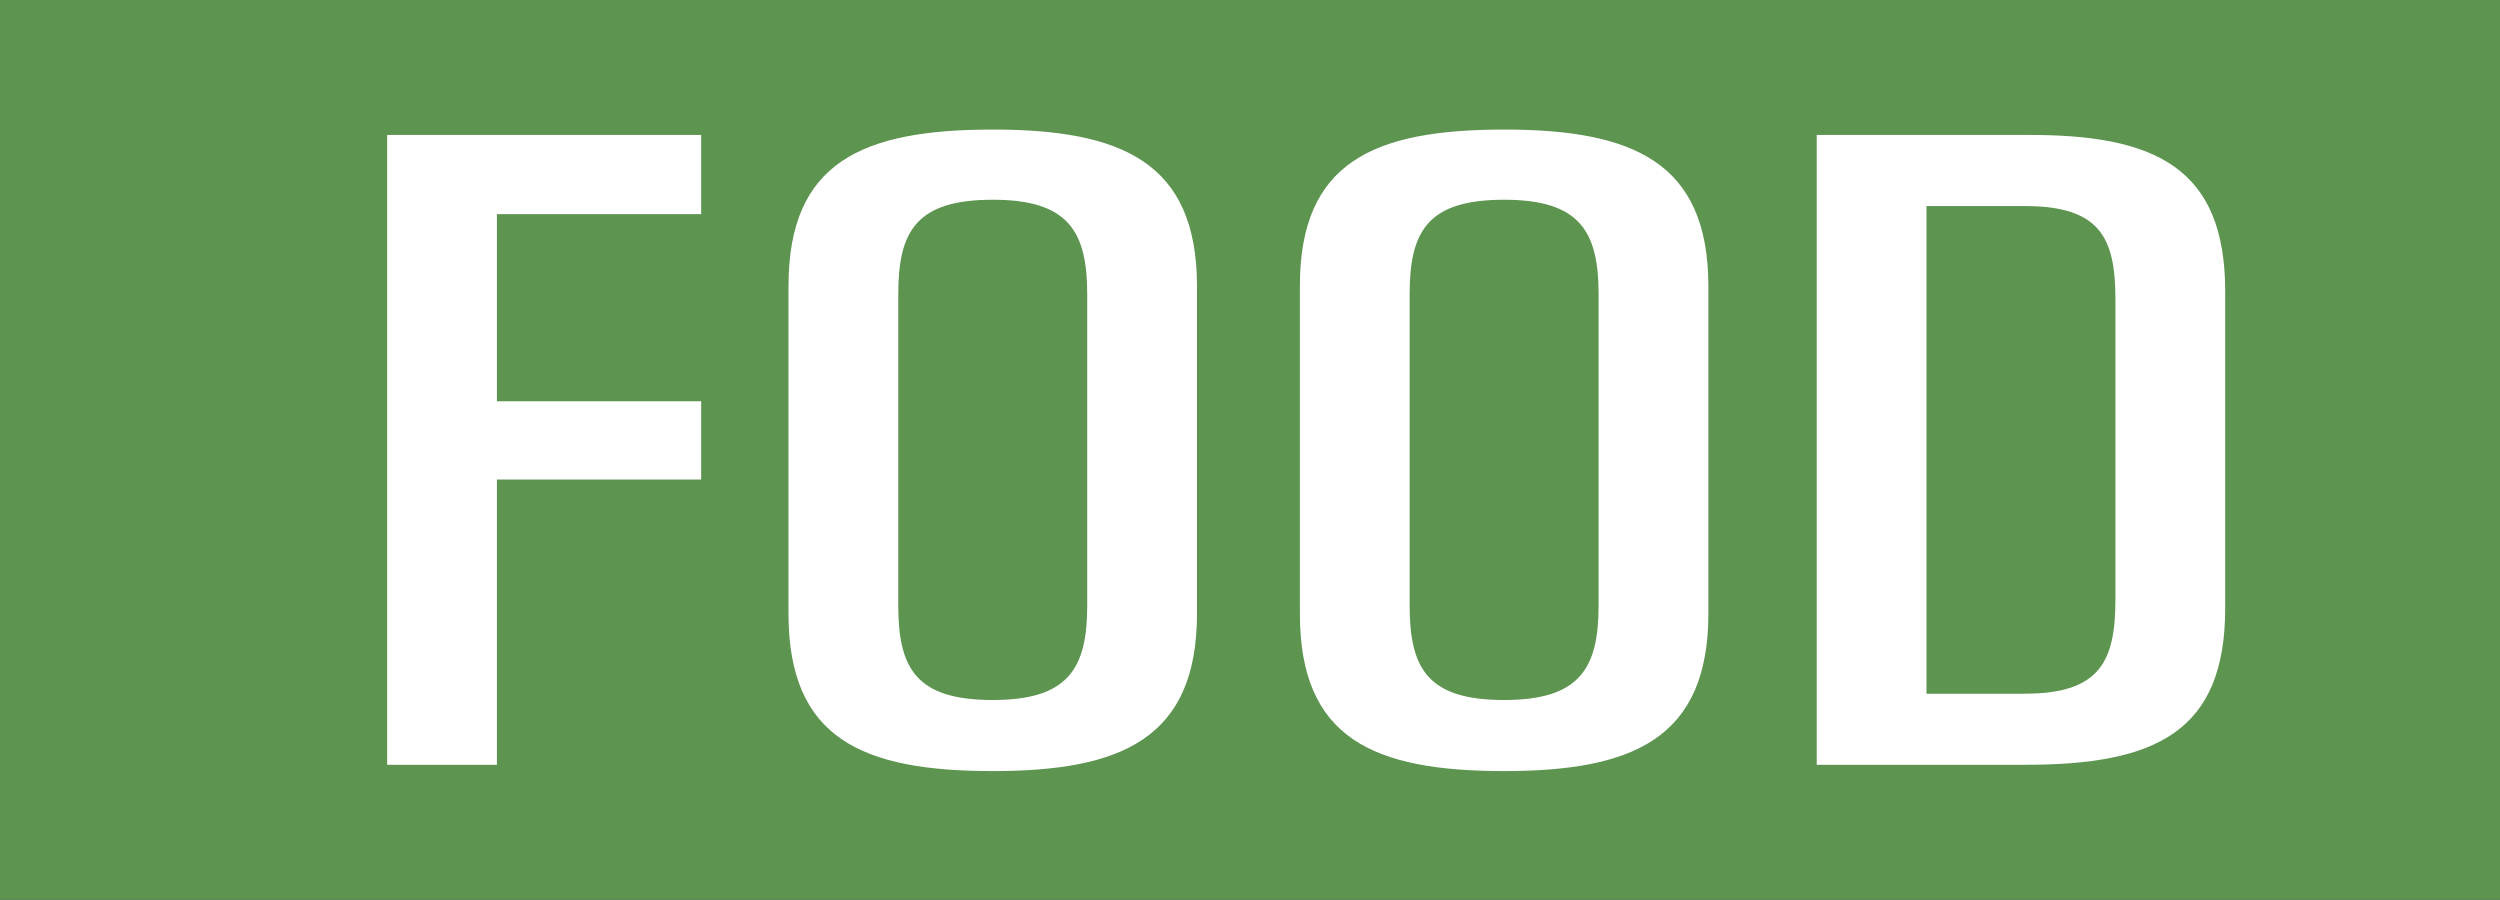 <svg xmlns="http://www.w3.org/2000/svg" width="389" height="140" viewBox="0 0 389 140" fill="none"><rect x="0" y="0" width="389" height="140" fill="#333333" stroke="none"/><g clip-path="url(#clip0_635_2)"><rect width="389" height="140" fill="#5C9450"></rect><path d="M109.1 33.32H77.32V62.44H109.1V74.62H77.32V119H60.24V21H109.1V33.32ZM154.471 119.98C134.171 119.98 122.691 114.94 122.691 95.48V44.52C122.691 25.2 134.171 20.16 154.471 20.16C174.491 20.16 186.251 25.2 186.251 44.52V95.48C186.251 114.94 174.491 119.98 154.471 119.98ZM154.471 108.92C166.231 108.92 169.171 104.02 169.171 94.22V45.78C169.171 35.98 166.231 31.08 154.471 31.08C142.571 31.08 139.771 35.98 139.771 45.78V94.22C139.771 104.02 142.571 108.92 154.471 108.92ZM234.041 119.98C213.741 119.98 202.261 114.94 202.261 95.48V44.52C202.261 25.2 213.741 20.16 234.041 20.16C254.061 20.16 265.821 25.2 265.821 44.52V95.48C265.821 114.94 254.061 119.98 234.041 119.98ZM234.041 108.92C245.801 108.92 248.741 104.02 248.741 94.22V45.78C248.741 35.98 245.801 31.08 234.041 31.08C222.141 31.08 219.341 35.98 219.341 45.78V94.22C219.341 104.02 222.141 108.92 234.041 108.92ZM315.161 21C335.321 20.86 346.241 26.04 346.241 45.36V94.64C346.241 113.96 335.321 119 315.161 119H282.681V21H315.161ZM329.161 93.24V46.62C329.161 36.96 326.781 32.06 315.021 32.06H299.761V107.94H315.021C326.781 107.94 329.161 102.9 329.161 93.24Z" fill="white"></path></g><defs><clipPath id="clip0_635_2"><rect width="389" height="140" fill="white"></rect></clipPath></defs></svg>